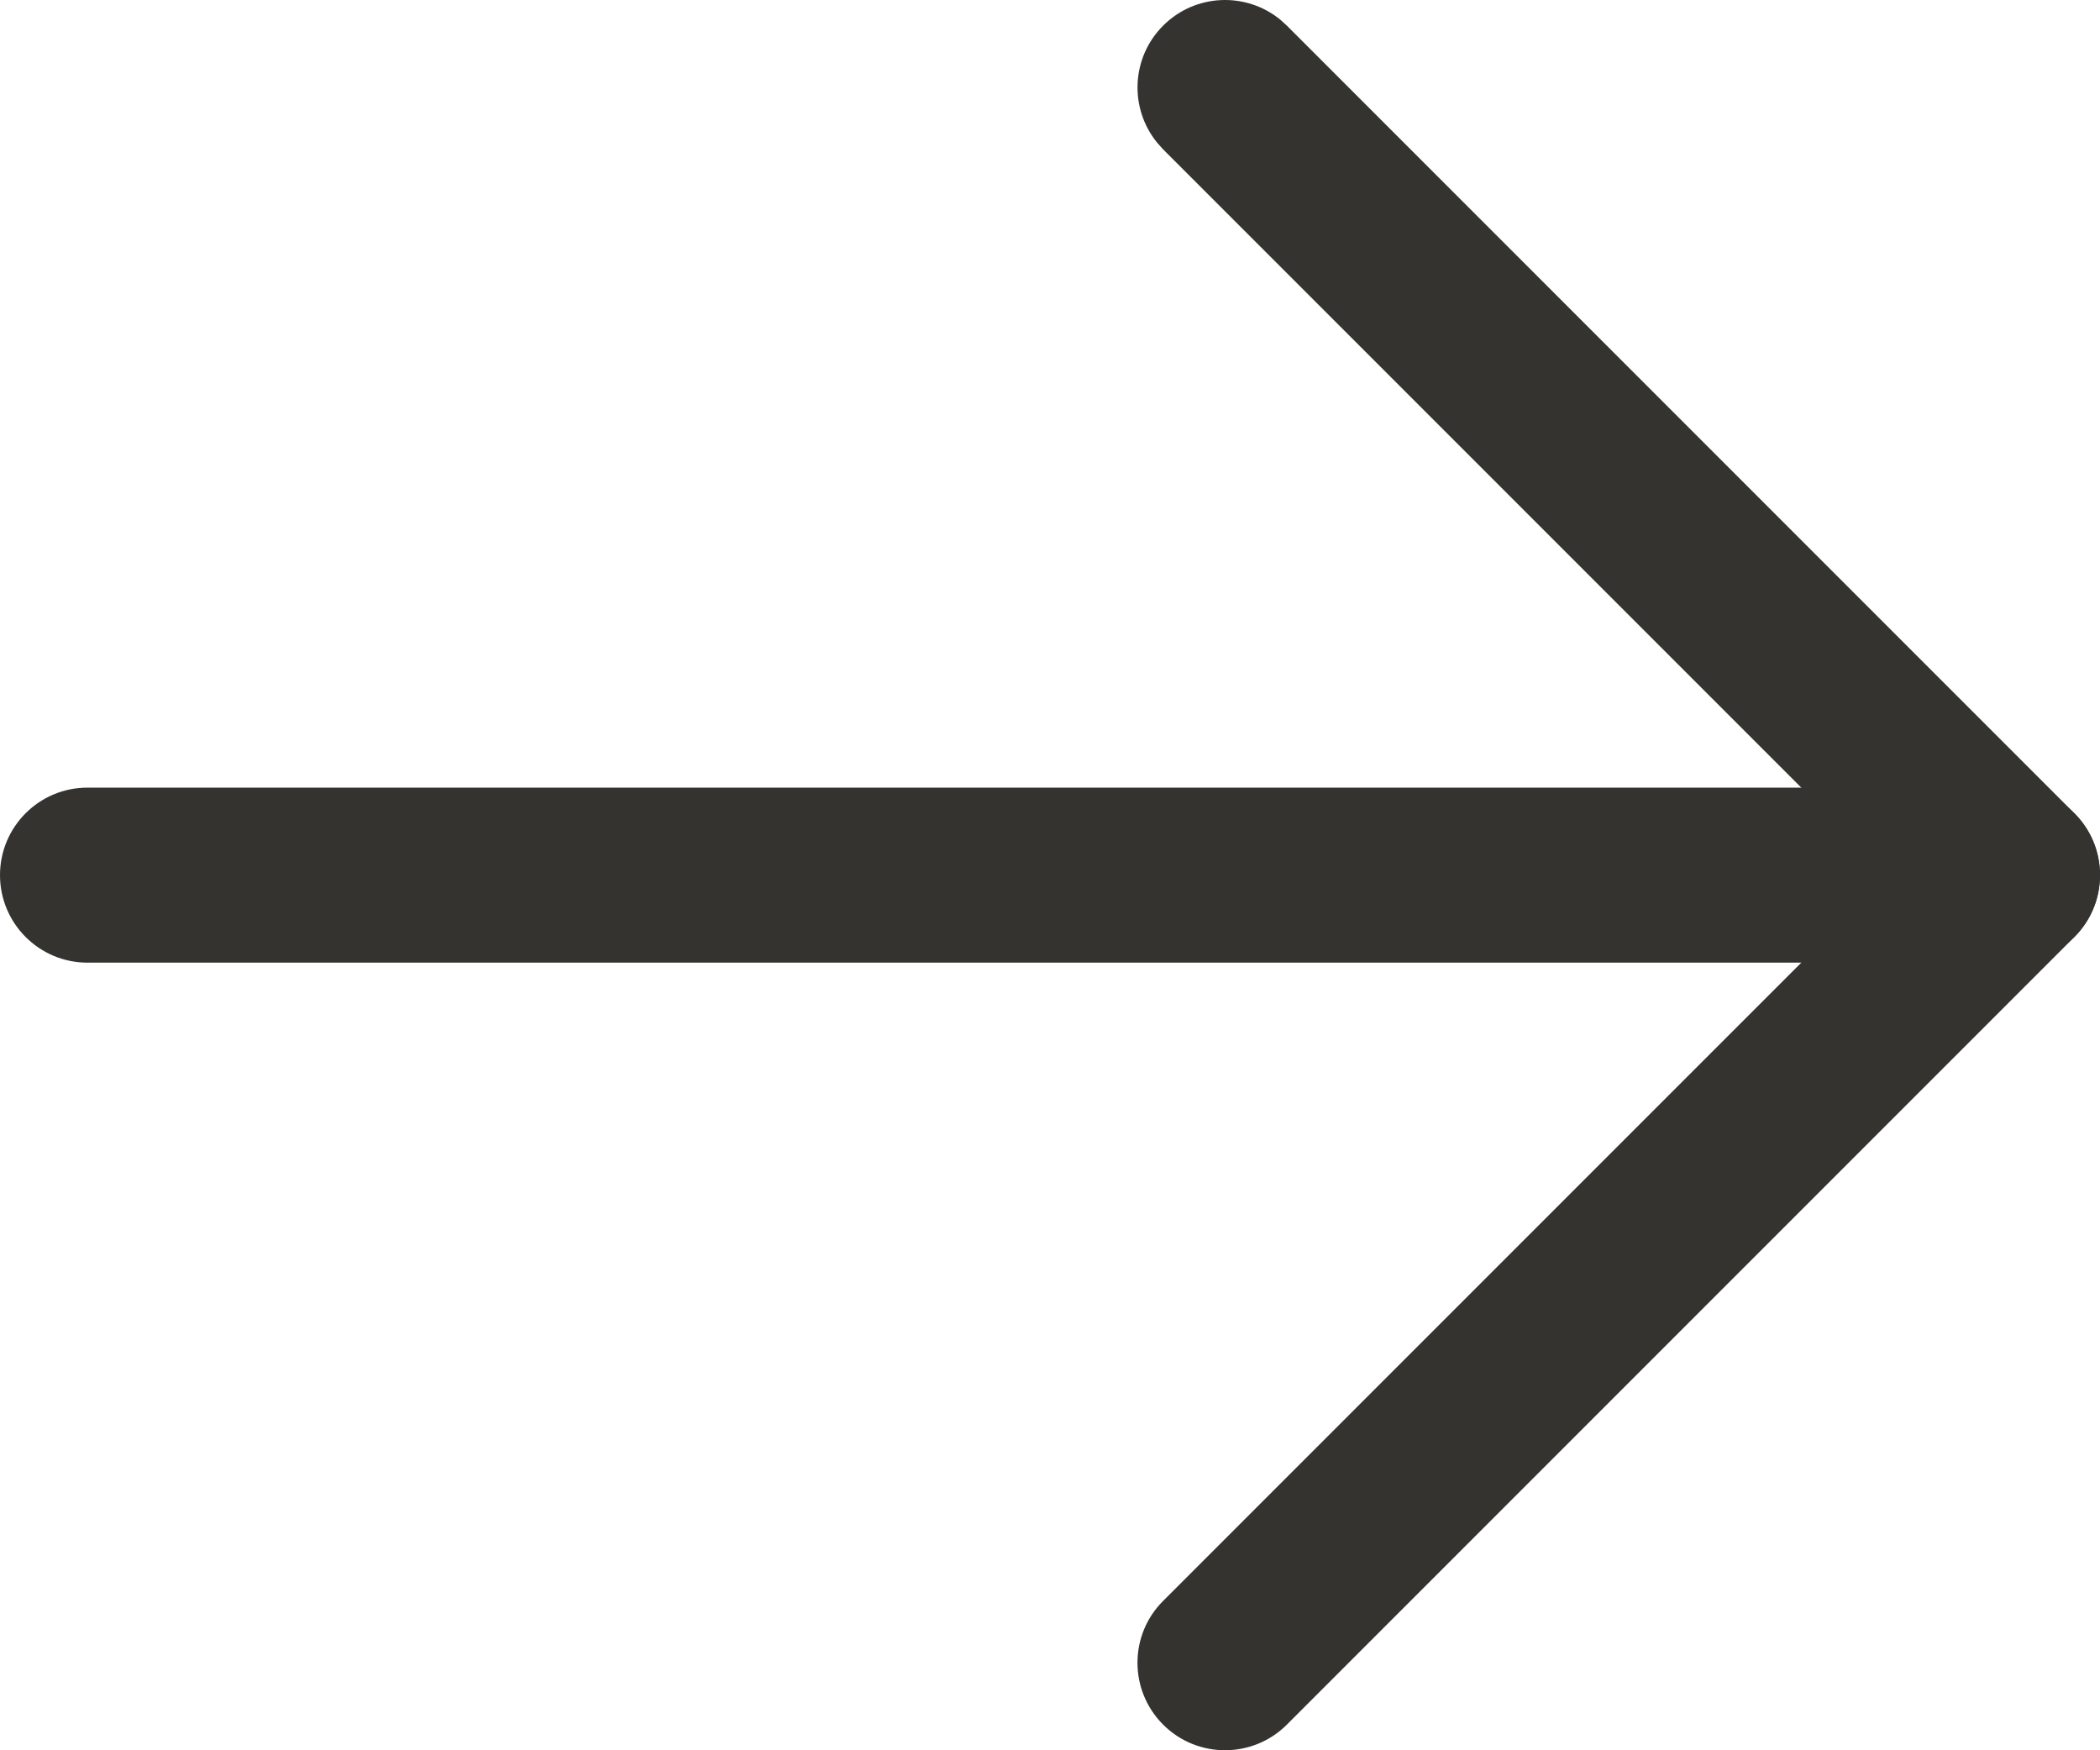 <svg width="24" height="20" viewBox="0 0 24 20" fill="none" xmlns="http://www.w3.org/2000/svg">
<path d="M23 9C23.552 9 24 9.447 24 10C24 10.552 23.552 11 23 11H1C0.448 11 0 10.552 0 10C0 9.447 0.448 9 1 9H23Z" fill="#343330"/>
<path d="M13.293 0.293C13.659 -0.073 14.238 -0.096 14.631 0.224L14.707 0.293L23.707 9.293C24.098 9.683 24.098 10.316 23.707 10.707L14.707 19.707C14.316 20.097 13.683 20.097 13.293 19.707C12.902 19.316 12.902 18.683 13.293 18.293L21.586 10L13.293 1.707L13.225 1.631C12.904 1.238 12.927 0.659 13.293 0.293Z" fill="#343330"/>
</svg>
